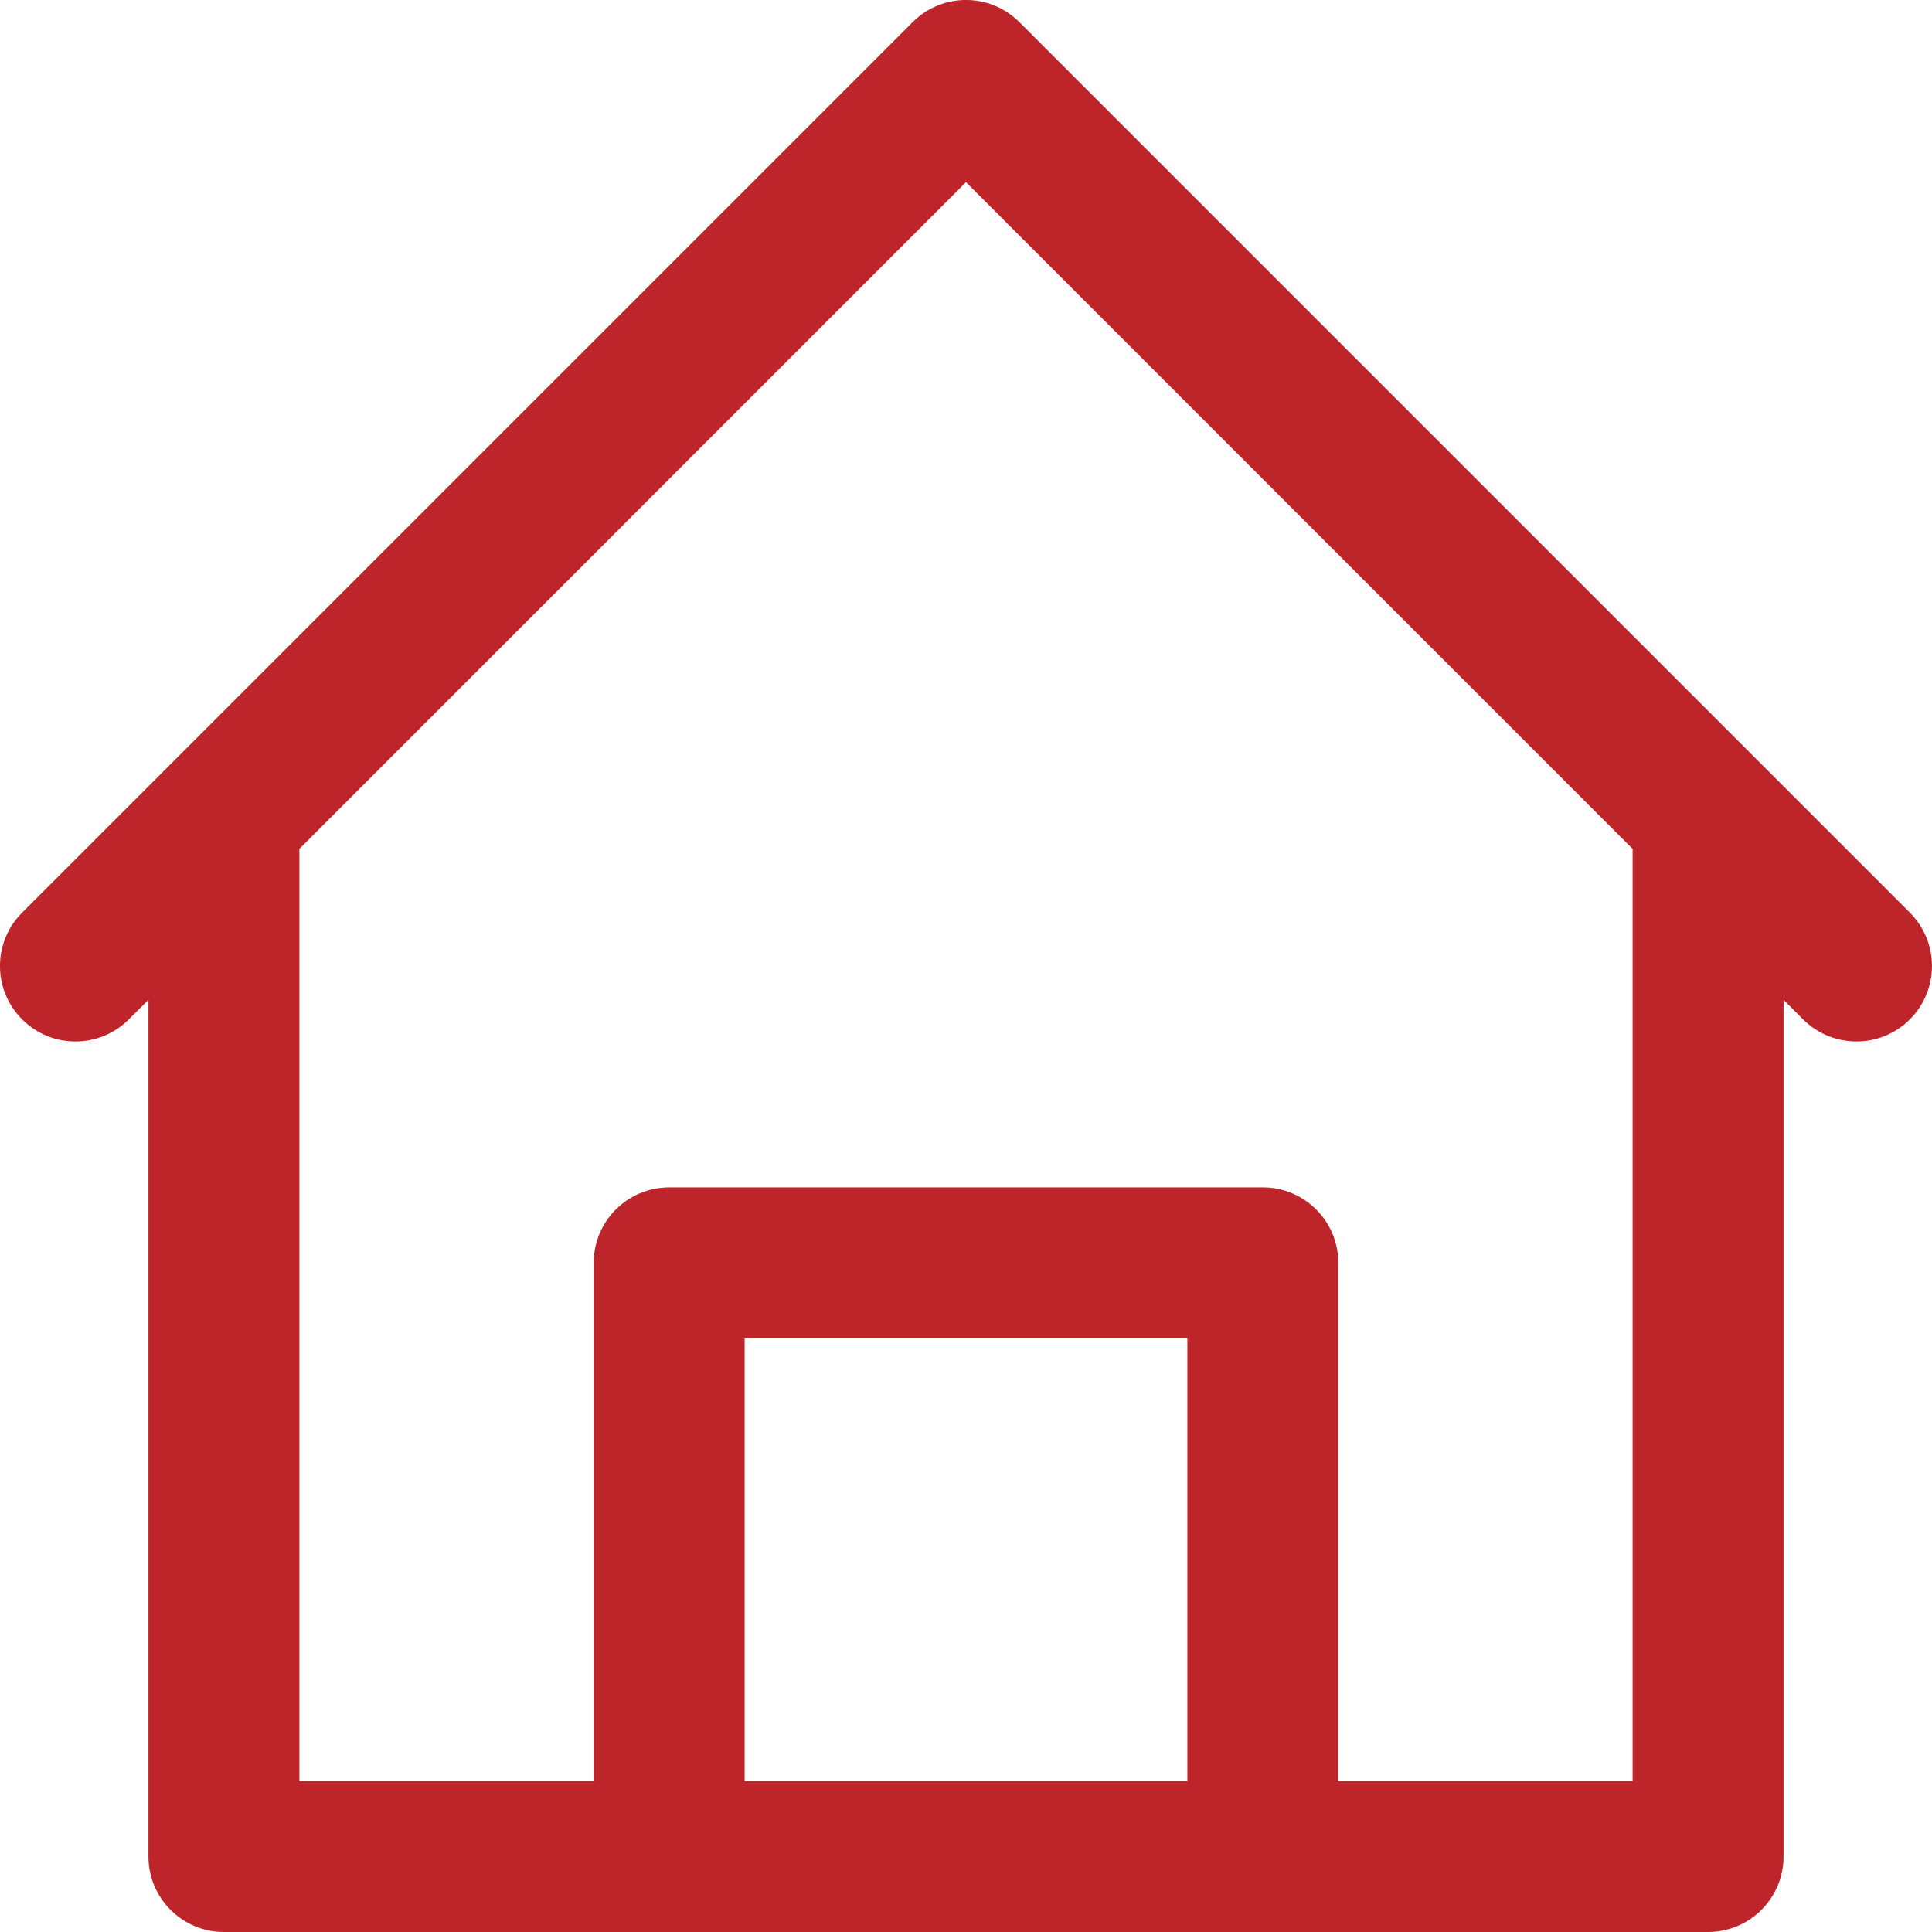 <?xml version="1.0" encoding="UTF-8"?>
<svg xmlns="http://www.w3.org/2000/svg" width="24" height="24" viewBox="0 0 24 24" fill="none">
  <path d="M23.725 11.337C23.096 10.708 13.124 0.736 12.663 0.275C12.297 -0.092 11.703 -0.092 11.337 0.275C10.833 0.779 0.893 10.718 0.275 11.337C-0.092 11.703 -0.092 12.297 0.275 12.663C0.641 13.029 1.234 13.029 1.6 12.663L1.844 12.42V23.062C1.844 23.58 2.264 24 2.781 24H21.219C21.736 24 22.156 23.58 22.156 23.062V12.42L22.399 12.663C22.766 13.029 23.359 13.029 23.725 12.663C24.091 12.297 24.091 11.703 23.725 11.337ZM14.75 22.125H9.25V16.625H14.75V22.125ZM20.281 22.125H16.625V15.688C16.625 15.17 16.205 14.75 15.688 14.75H8.313C7.795 14.75 7.375 15.17 7.375 15.688V22.125H3.719V10.545L12 2.263L20.281 10.545V22.125Z" fill="#BE252B"></path>
</svg>

